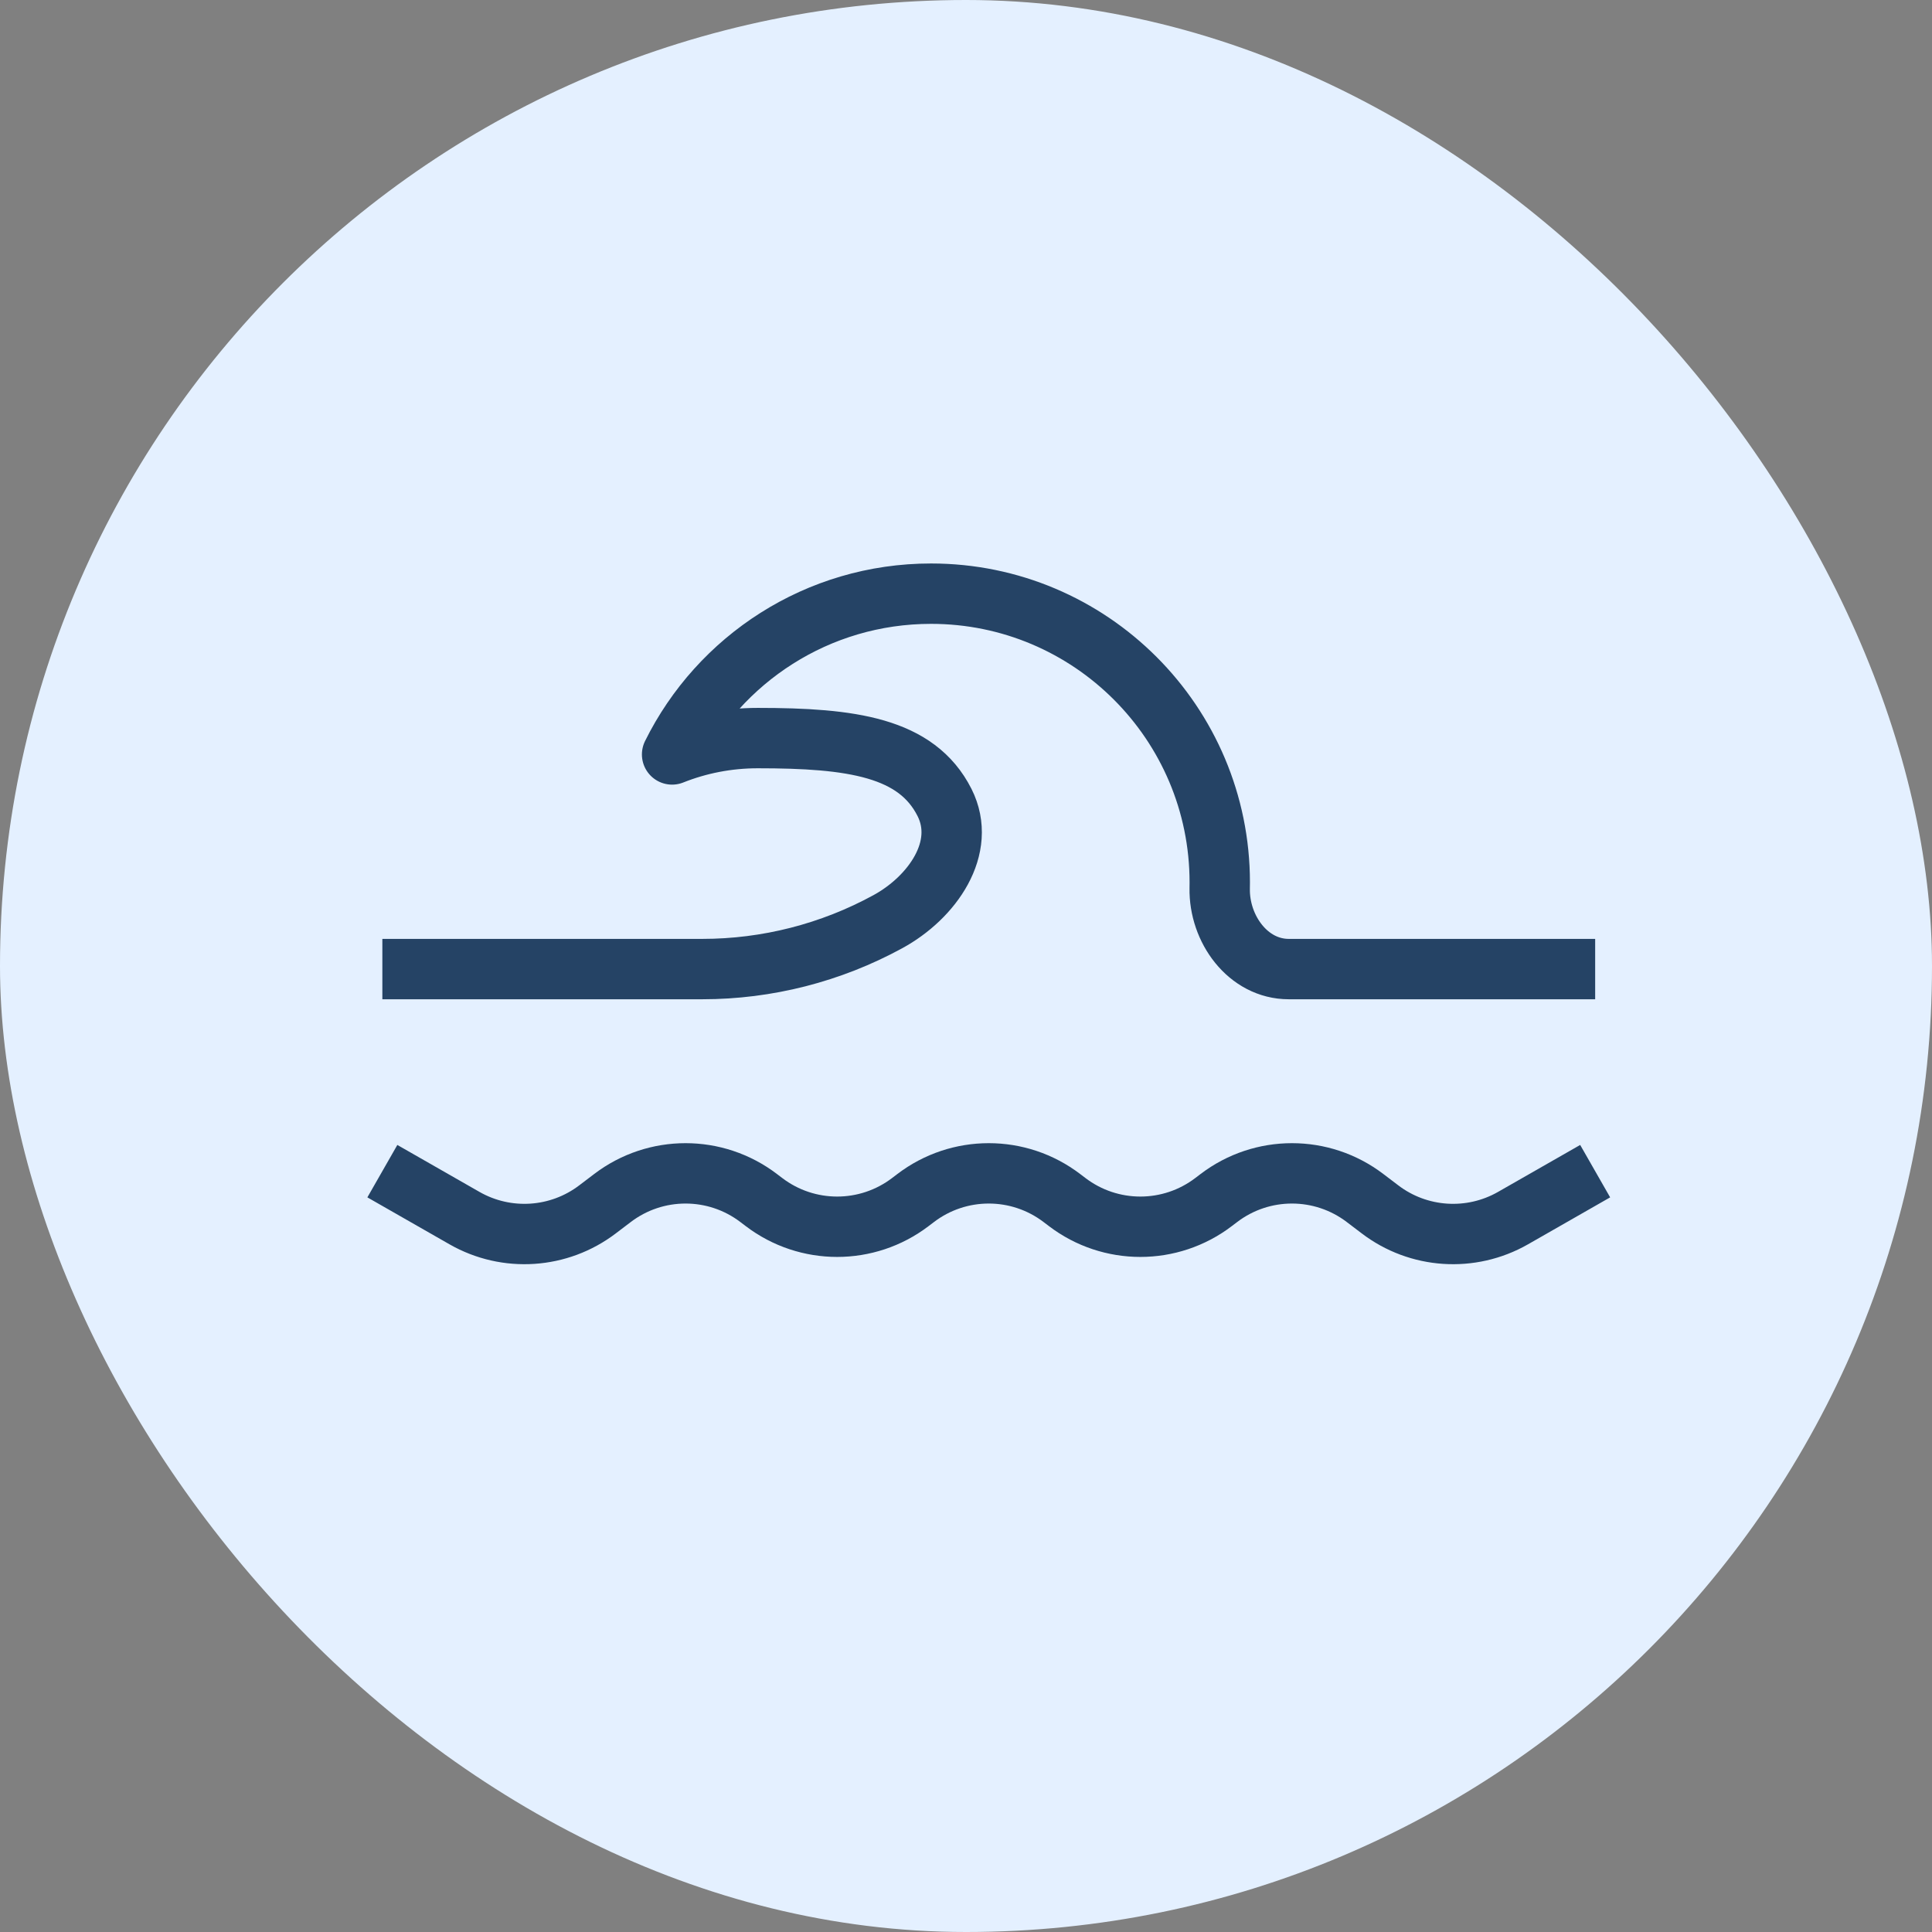 <svg width="32" height="32" viewBox="0 0 32 32" fill="none" xmlns="http://www.w3.org/2000/svg">
<rect x="0" y="0" width="32" height="32" fill="#808080" stroke="none"/>
<rect width="32" height="32" rx="16" fill="#E4F0FF"/>
<path d="M6.333 19.398L7.694 20.176C8.391 20.574 9.259 20.517 9.898 20.03L10.143 19.844C10.859 19.298 11.851 19.298 12.567 19.844L12.654 19.91C13.37 20.455 14.362 20.455 15.078 19.91L15.165 19.844C15.881 19.298 16.873 19.298 17.589 19.844L17.676 19.91C18.392 20.455 19.384 20.455 20.1 19.91L20.187 19.844C20.903 19.298 21.895 19.298 22.611 19.844L22.856 20.03C23.494 20.517 24.363 20.574 25.06 20.176L26.421 19.398" stroke="#254365" stroke-linejoin="round"/>
<path d="M26.421 16.051H21.346C20.671 16.051 20.189 15.386 20.202 14.711C20.203 14.679 20.203 14.648 20.203 14.616C20.203 11.975 18.062 9.833 15.421 9.833C13.54 9.833 11.913 10.918 11.132 12.496C11.571 12.321 12.05 12.225 12.551 12.225C14.103 12.225 15.181 12.375 15.644 13.291C16.022 14.04 15.441 14.866 14.704 15.267V15.267C13.762 15.781 12.706 16.051 11.632 16.051H6.333" stroke="#254365" stroke-linejoin="round"/>
</svg>
